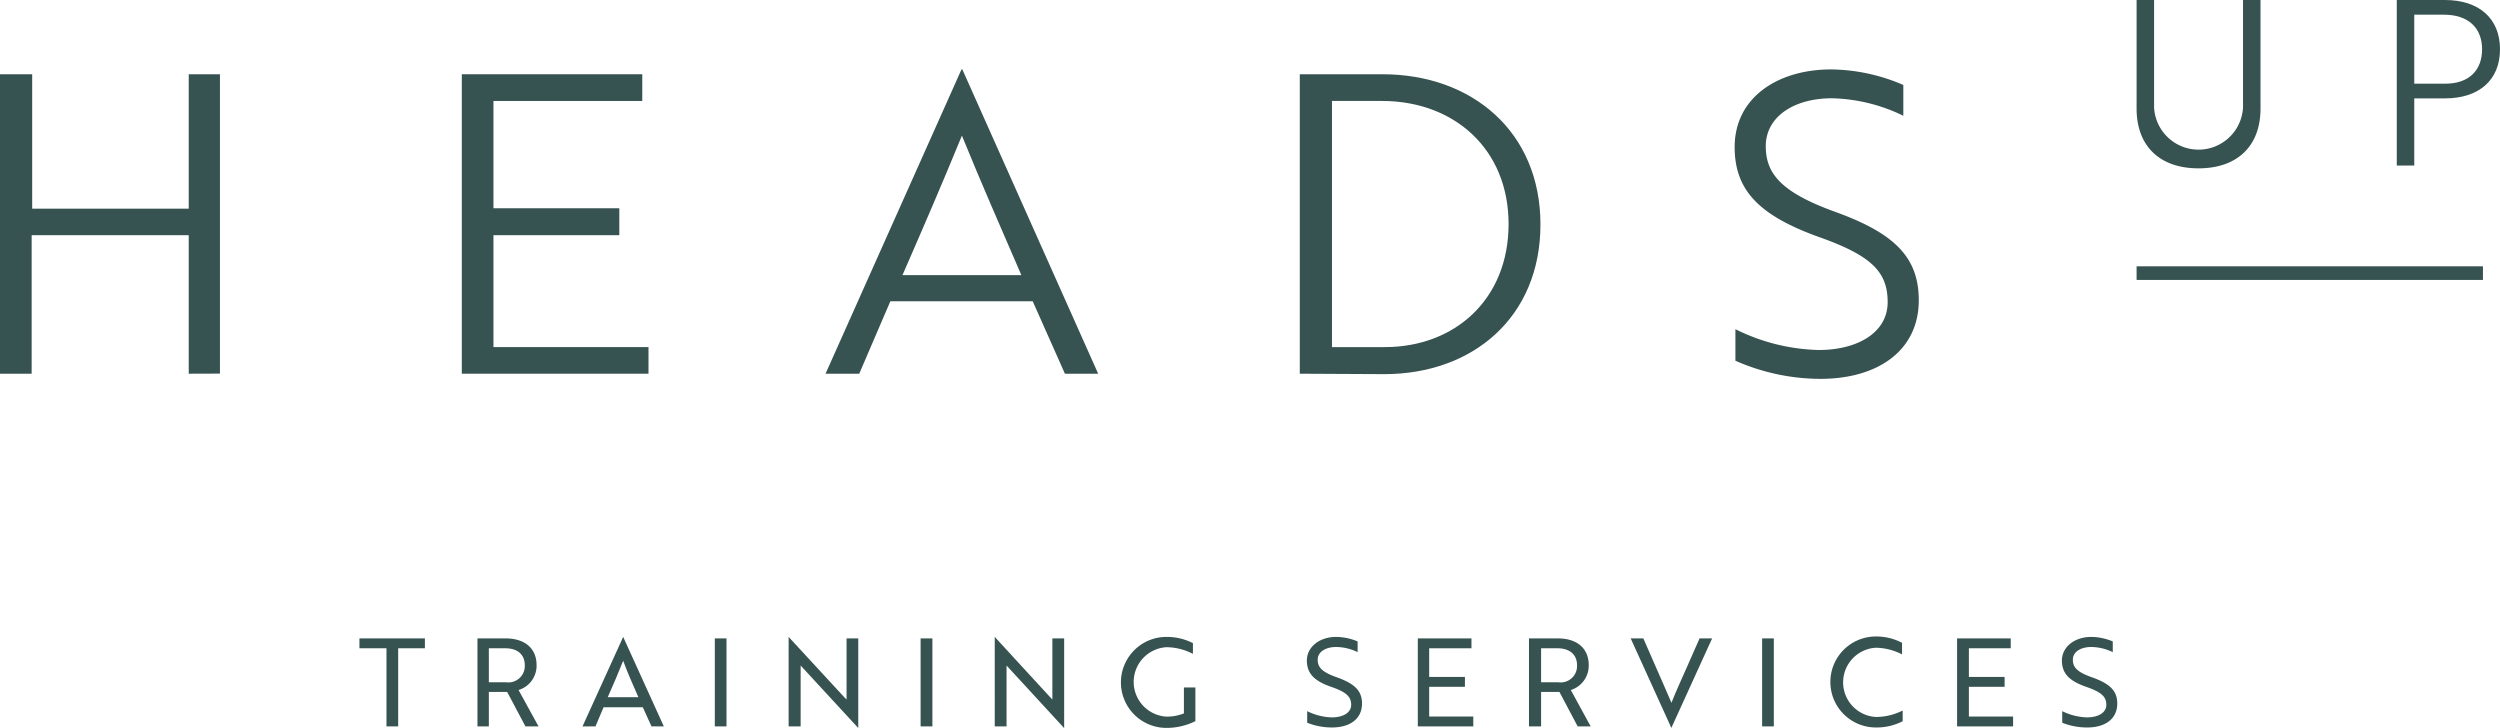 <?xml version="1.0" encoding="UTF-8"?> <svg xmlns="http://www.w3.org/2000/svg" id="Layer_1" data-name="Layer 1" viewBox="0 0 233 67.84"><defs><style>.cls-1{fill:#365351;}</style></defs><title>heads-up-logo-green</title><path class="cls-1" d="M37.61,60.5v7.28H36.52V60.5H34v-.92h6.1v.92Z" transform="translate(-0.5 -0.08)"></path><path class="cls-1" d="M47.62,59.58c1.8,0,2.89.93,2.89,2.5a2.37,2.37,0,0,1-1.68,2.31l1.86,3.39H49.47l-1.7-3.21H46.06v3.21H45v-8.2Zm-1.56.92v3.17h1.62a1.53,1.53,0,0,0,1.73-1.59c0-1-.68-1.58-1.82-1.58Z" transform="translate(-0.5 -0.08)"></path><path class="cls-1" d="M58.58,59.44h0l3.79,8.34H61.22L60.41,66H56.75L56,67.78H54.79ZM60,65.06c-.55-1.26-1-2.24-1.42-3.4-.46,1.16-.88,2.14-1.44,3.4Z" transform="translate(-0.5 -0.08)"></path><path class="cls-1" d="M67.12,67.78v-8.2h1.09v8.2Z" transform="translate(-0.5 -0.08)"></path><path class="cls-1" d="M80.48,67.92l-5.1-5.53-.26-.28v5.67H74V59.44h0L79.13,65l.27.28V59.58h1.09v8.34Z" transform="translate(-0.5 -0.08)"></path><path class="cls-1" d="M86.3,67.78v-8.2h1.1v8.2Z" transform="translate(-0.5 -0.08)"></path><path class="cls-1" d="M99.66,67.92l-5.09-5.53-.26-.28v5.67h-1.1V59.44h0L98.32,65l.26.28V59.58h1.1v8.34Z" transform="translate(-0.5 -0.08)"></path><path class="cls-1" d="M109.18,67.92a4.24,4.24,0,1,1,.06-8.48,5.32,5.32,0,0,1,2.44.58v1a5.42,5.42,0,0,0-2.46-.62,3.24,3.24,0,0,0,0,6.47,4.33,4.33,0,0,0,1.62-.3V64.15h1.07v3.14A6,6,0,0,1,109.18,67.92Z" transform="translate(-0.5 -0.08)"></path><path class="cls-1" d="M122.33,67.44V66.36a5.48,5.48,0,0,0,2.31.58c1,0,1.79-.42,1.79-1.17s-.44-1.18-1.82-1.66c-1.57-.54-2.31-1.22-2.31-2.47s1.16-2.2,2.73-2.2a5.33,5.33,0,0,1,2,.42v1a4.61,4.61,0,0,0-2-.48c-1,0-1.72.46-1.72,1.18s.4,1.16,1.8,1.65c1.57.57,2.33,1.2,2.33,2.44,0,1.4-1.08,2.23-2.8,2.23A6.18,6.18,0,0,1,122.33,67.44Z" transform="translate(-0.5 -0.08)"></path><path class="cls-1" d="M132.64,67.78v-8.2h5v.92h-3.94v2.67h3.33v.92h-3.33v2.77h4.11v.92Z" transform="translate(-0.5 -0.08)"></path><path class="cls-1" d="M145.69,59.58c1.8,0,2.88.93,2.88,2.5a2.38,2.38,0,0,1-1.67,2.31l1.85,3.39h-1.21l-1.7-3.21h-1.71v3.21H143v-8.2Zm-1.56.92v3.17h1.62a1.53,1.53,0,0,0,1.73-1.59c0-1-.69-1.58-1.83-1.58Z" transform="translate(-0.5 -0.08)"></path><path class="cls-1" d="M156.27,67.92h0l-3.79-8.34h1.18l1.12,2.56c.57,1.3,1,2.27,1.5,3.44.46-1.17.92-2.14,1.49-3.44l1.13-2.56h1.17Z" transform="translate(-0.5 -0.08)"></path><path class="cls-1" d="M164.73,67.78v-8.2h1.09v8.2Z" transform="translate(-0.5 -0.08)"></path><path class="cls-1" d="M177.77,61.07a5.44,5.44,0,0,0-2.44-.62,3.23,3.23,0,0,0,0,6.45,5.53,5.53,0,0,0,2.5-.6v1a5.32,5.32,0,0,1-2.5.58,4.24,4.24,0,1,1,0-8.48,5.16,5.16,0,0,1,2.44.59Z" transform="translate(-0.5 -0.08)"></path><path class="cls-1" d="M182.9,67.78v-8.2h5v.92H184v2.67h3.33v.92H184v2.77h4.12v.92Z" transform="translate(-0.5 -0.08)"></path><path class="cls-1" d="M192.7,67.44V66.36a5.57,5.57,0,0,0,2.32.58c1,0,1.79-.42,1.79-1.17s-.45-1.18-1.83-1.66c-1.57-.54-2.31-1.22-2.31-2.47s1.16-2.2,2.74-2.2a5.37,5.37,0,0,1,2,.42v1a4.7,4.7,0,0,0-2-.48c-1,0-1.72.46-1.72,1.18s.4,1.16,1.8,1.65c1.58.57,2.34,1.2,2.34,2.44,0,1.4-1.08,2.23-2.8,2.23A6.24,6.24,0,0,1,192.7,67.44Z" transform="translate(-0.5 -0.08)"></path><path class="cls-1" d="M18.09,34.91V22H3.45V34.91H.5V7h3V19.53H18.09V7H21v27.9Z" transform="translate(-0.5 -0.08)"></path><path class="cls-1" d="M43.54,34.91V7H60.36V9.49H46.49v10H58.22V22H46.49V32.43H60.94v2.48Z" transform="translate(-0.5 -0.08)"></path><path class="cls-1" d="M90.11,6.55h.08l12.66,28.36h-3.1l-3-6.75H83.48l-2.9,6.75H77.44Zm5.58,19.17c-2-4.61-3.76-8.64-5.54-13-1.79,4.37-3.53,8.4-5.54,13Z" transform="translate(-0.5 -0.08)"></path><path class="cls-1" d="M121.64,34.91V7h7.71c8.33,0,14.72,5.35,14.72,14s-6.31,13.95-14.56,13.95Zm3-25.42V32.43h4.92c6.54,0,11.54-4.46,11.54-11.47S136,9.49,129.31,9.49Z" transform="translate(-0.5 -0.08)"></path><path class="cls-1" d="M162.24,33.7V30.76A18.34,18.34,0,0,0,170,32.7c3.64,0,6.43-1.63,6.43-4.46s-1.51-4.34-6.43-6.08c-5.54-2-7.83-4.34-7.83-8.37,0-4.61,4-7.24,9-7.24A17.34,17.34,0,0,1,177.89,8v2.87a15.94,15.94,0,0,0-6.66-1.63c-3.56,0-6.16,1.74-6.16,4.46,0,2.51,1.36,4.26,6.35,6.08,5.58,2,7.91,4.22,7.91,8.29,0,4.61-3.72,7.32-9.18,7.32A19.76,19.76,0,0,1,162.24,33.7Z" transform="translate(-0.5 -0.08)"></path><path class="cls-1" d="M211.18,10.2c0,3.49-2.16,5.57-5.78,5.57s-5.77-2.08-5.77-5.57V.08h1.63v10a4.15,4.15,0,0,0,8.29,0V.08h1.63Z" transform="translate(-0.5 -0.08)"></path><path class="cls-1" d="M225.51,9.25v6.26h-1.63V.08h4.48c3.19,0,5.14,1.72,5.14,4.59s-1.95,4.58-5.14,4.58Zm0-7.8V7.88h2.89c2.16,0,3.43-1.2,3.43-3.21s-1.31-3.22-3.54-3.22Z" transform="translate(-0.5 -0.08)"></path><line class="cls-1" x1="199.13" y1="25.46" x2="231.41" y2="25.46"></line><rect class="cls-1" x="199.13" y="24.82" width="32.28" height="1.27"></rect></svg> 